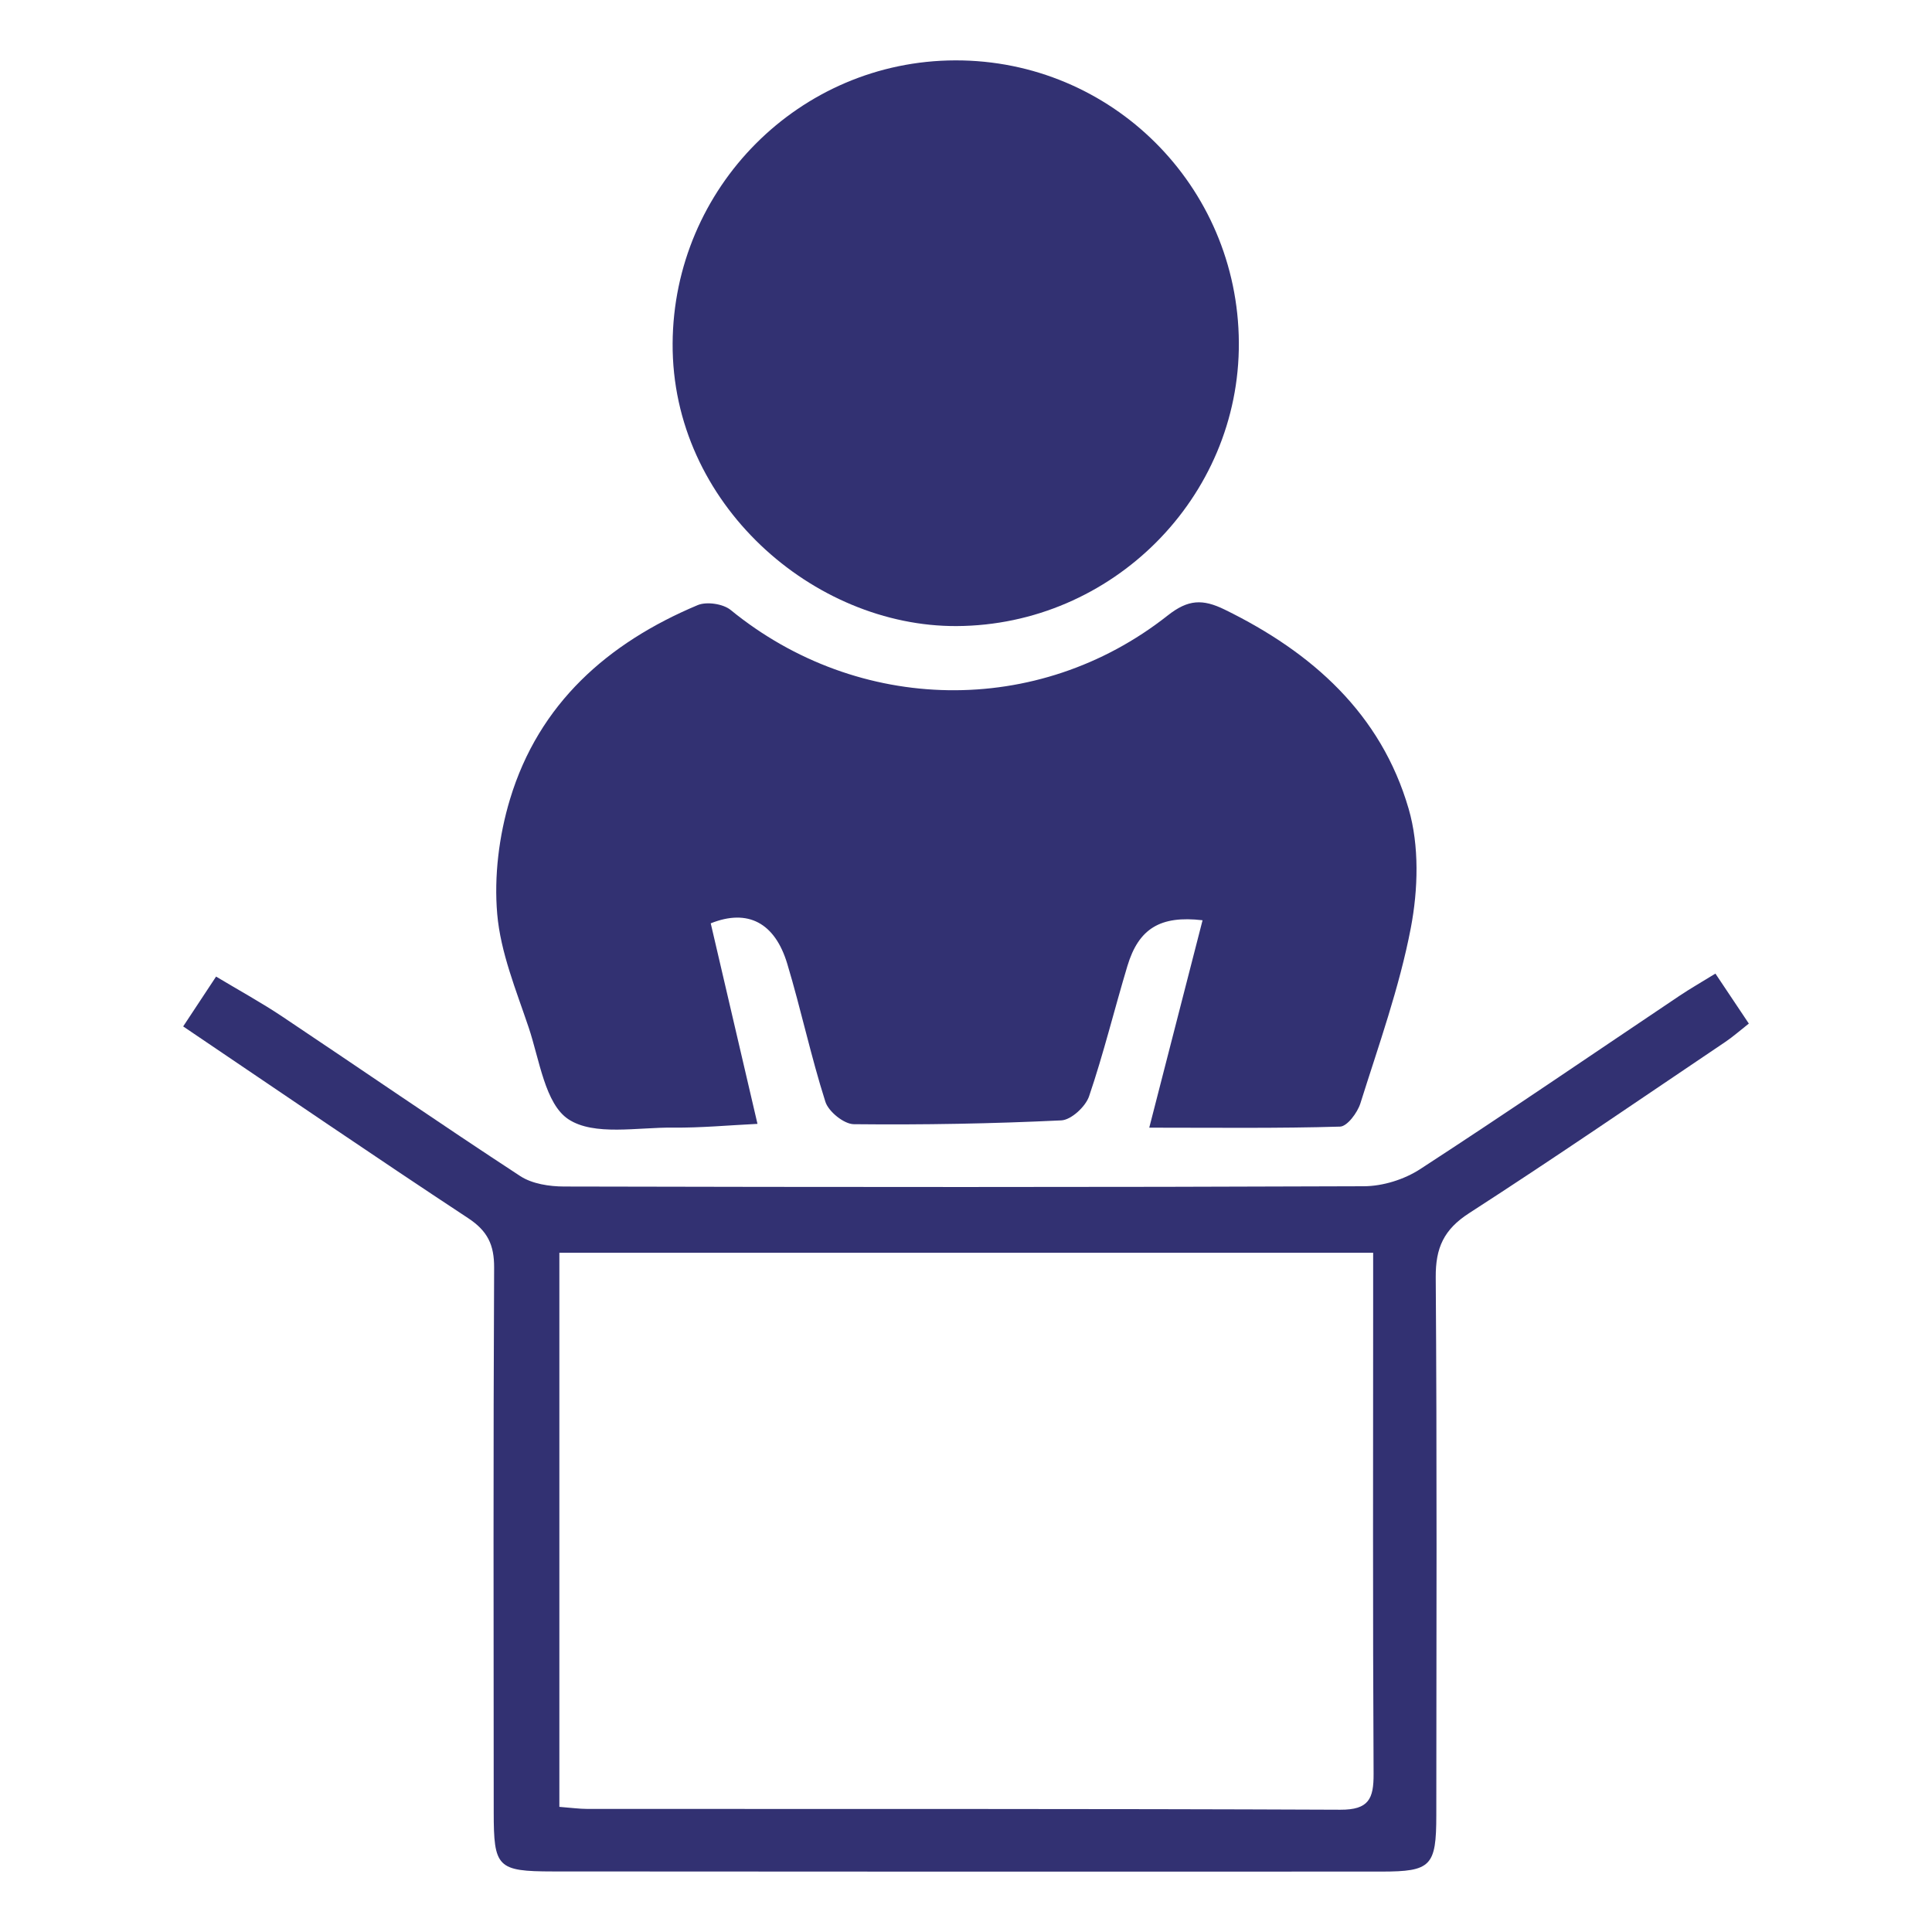 <?xml version="1.0" encoding="utf-8"?>
<!-- Generator: Adobe Illustrator 25.2.1, SVG Export Plug-In . SVG Version: 6.00 Build 0)  -->
<svg version="1.1" id="Layer_1" xmlns="http://www.w3.org/2000/svg" xmlns:xlink="http://www.w3.org/1999/xlink" x="0px" y="0px"
	 viewBox="0 0 1280 1280" style="enable-background:new 0 0 1280 1280;" xml:space="preserve">
<style type="text/css">
	.st0{fill:#323172;}
</style>
<g>
	<path class="st0" d="M470.88,611.73c9.93,42.59,19.93,85.49,30.97,132.86c-19.21,0.93-37.56,2.68-55.89,2.48
		c-23.63-0.26-52.33,5.67-69.35-5.52c-15.47-10.17-19.16-39.36-26.33-60.74c-8.3-24.72-18.66-49.74-20.86-75.25
		c-2.16-25.03,1.17-51.95,8.48-76.11c19.14-63.3,64.71-103.5,124.3-128.53c5.95-2.5,16.86-0.89,21.88,3.2
		c84.56,69.06,203.59,71.48,289.54,3.66c13.57-10.71,23.18-11.05,37.81-3.89c57.93,28.35,103.54,68.99,121.83,131.95
		c7.13,24.54,6.31,53.48,1.44,78.94c-7.55,39.45-21.32,77.75-33.41,116.23c-1.94,6.17-8.71,15.26-13.47,15.4
		c-40.92,1.23-81.89,0.7-126.41,0.7c12.28-47.79,23.77-92.49,35.32-137.42c-28.08-3.29-42.36,5.57-49.8,30.3
		c-8.64,28.73-15.74,57.96-25.39,86.33c-2.33,6.85-11.83,15.64-18.39,15.96c-45.78,2.19-91.65,3.02-137.48,2.53
		c-6.54-0.07-16.75-8.34-18.83-14.86c-9.59-30.09-16.15-61.13-25.25-91.39C513.39,611.27,495.4,601.91,470.88,611.73z"/>
	<path class="st0" d="M632.95,40c103.45-0.22,187.23,83.16,187.82,186.92c0.59,102.81-84.06,187.4-187.04,187.87
		c-94.59,0.43-188.69-80.9-188.1-187.25C446.21,124.47,529.57,40.22,632.95,40z"/>
	<path class="st0" d="M1136.51,645.03c7.6,11.37,14.45,21.62,22.14,33.12c-5.87,4.61-10.44,8.68-15.47,12.07
		c-56.48,38.03-112.62,76.6-169.82,113.51c-16.79,10.83-22.3,22.97-22.15,42.55c0.86,118.82,0.45,237.64,0.38,356.46
		c-0.02,33.63-3.46,37.22-36.35,37.23c-182.99,0.05-365.97,0.09-548.96-0.09c-36.88-0.04-39.16-2.68-39.18-39.27
		c-0.06-120.23-0.33-240.47,0.27-360.69c0.08-15.22-4.33-24.37-17.24-32.88c-62.7-41.31-124.68-83.73-188.77-127.01
		c7.6-11.51,13.54-20.5,21.8-33.02c15.12,9.08,29.92,17.17,43.88,26.5c52.61,35.14,104.7,71.06,157.64,105.68
		c7.88,5.15,19.27,6.89,29.05,6.91c176.65,0.4,353.3,0.53,529.94-0.18c12.48-0.05,26.63-4.46,37.12-11.28
		c57.77-37.53,114.61-76.47,171.83-114.84C1119.73,655.03,1127.16,650.79,1136.51,645.03z M370.59,829.97
		c0,123.58,0,244.86,0,367.12c7.82,0.6,13.21,1.36,18.59,1.37c166.27,0.09,332.54-0.18,498.8,0.53c18.85,0.08,22.15-7.2,22.06-23.79
		c-0.58-105.3-0.29-210.6-0.29-315.91c0-9.31,0-18.63,0-29.32C728.83,829.97,551.06,829.97,370.59,829.97z"/>
</g>
</svg>
